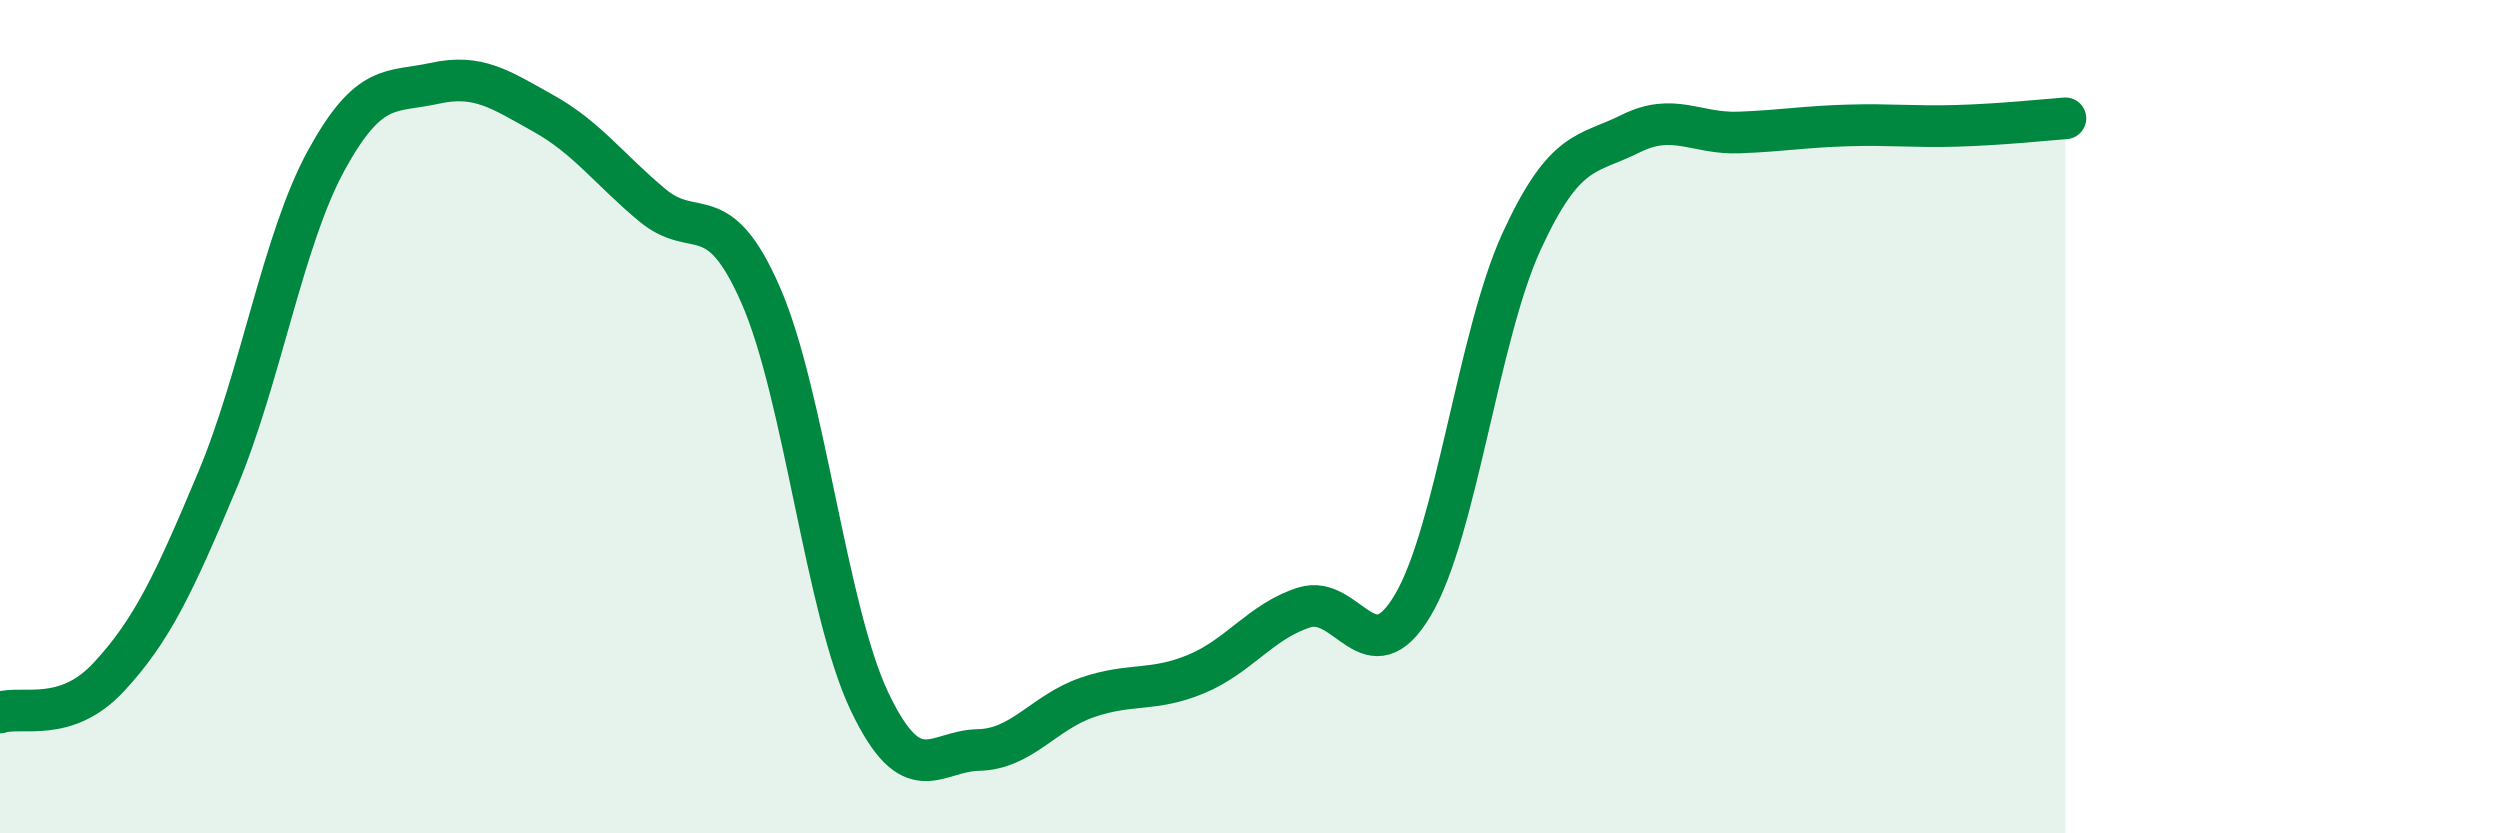 
    <svg width="60" height="20" viewBox="0 0 60 20" xmlns="http://www.w3.org/2000/svg">
      <path
        d="M 0,17.1 C 0.52,16.93 1.57,17.37 2.61,16.25 C 3.65,15.13 4.18,14 5.22,11.52 C 6.26,9.04 6.79,5.75 7.83,3.85 C 8.87,1.95 9.39,2.23 10.43,2 C 11.47,1.77 12,2.14 13.04,2.72 C 14.08,3.3 14.61,4.05 15.65,4.92 C 16.69,5.79 17.22,4.71 18.26,7.09 C 19.3,9.47 19.83,14.66 20.87,16.84 C 21.91,19.02 22.44,18.02 23.48,18 C 24.52,17.98 25.05,17.1 26.09,16.74 C 27.13,16.38 27.66,16.61 28.7,16.18 C 29.74,15.75 30.26,14.91 31.3,14.58 C 32.34,14.25 32.87,16.28 33.91,14.52 C 34.95,12.76 35.48,8.05 36.52,5.79 C 37.56,3.53 38.09,3.73 39.13,3.21 C 40.17,2.69 40.7,3.22 41.74,3.18 C 42.78,3.14 43.31,3.04 44.35,3.01 C 45.39,2.98 45.92,3.05 46.96,3.02 C 48,2.99 49.05,2.88 49.57,2.84L49.57 20L0 20Z"
        fill="#008740"
        opacity="0.1"
        stroke-linecap="round"
        stroke-linejoin="round"
      />
      <path
        d="M 0,17.1 C 0.52,16.93 1.57,17.37 2.61,16.25 C 3.65,15.13 4.18,14 5.22,11.52 C 6.26,9.04 6.79,5.75 7.83,3.85 C 8.87,1.95 9.39,2.23 10.43,2 C 11.47,1.77 12,2.14 13.04,2.72 C 14.08,3.3 14.61,4.05 15.65,4.92 C 16.69,5.79 17.22,4.71 18.26,7.09 C 19.3,9.47 19.83,14.66 20.87,16.84 C 21.91,19.02 22.44,18.02 23.48,18 C 24.52,17.98 25.05,17.1 26.09,16.74 C 27.13,16.38 27.66,16.61 28.7,16.18 C 29.74,15.75 30.26,14.91 31.3,14.58 C 32.34,14.25 32.87,16.28 33.91,14.52 C 34.95,12.76 35.48,8.05 36.52,5.79 C 37.56,3.53 38.09,3.73 39.13,3.21 C 40.17,2.69 40.7,3.22 41.74,3.18 C 42.78,3.14 43.31,3.04 44.35,3.01 C 45.39,2.98 45.92,3.05 46.96,3.02 C 48,2.99 49.05,2.88 49.57,2.84"
        stroke="#008740"
        stroke-width="1"
        fill="none"
        stroke-linecap="round"
        stroke-linejoin="round"
      />
    </svg>
  